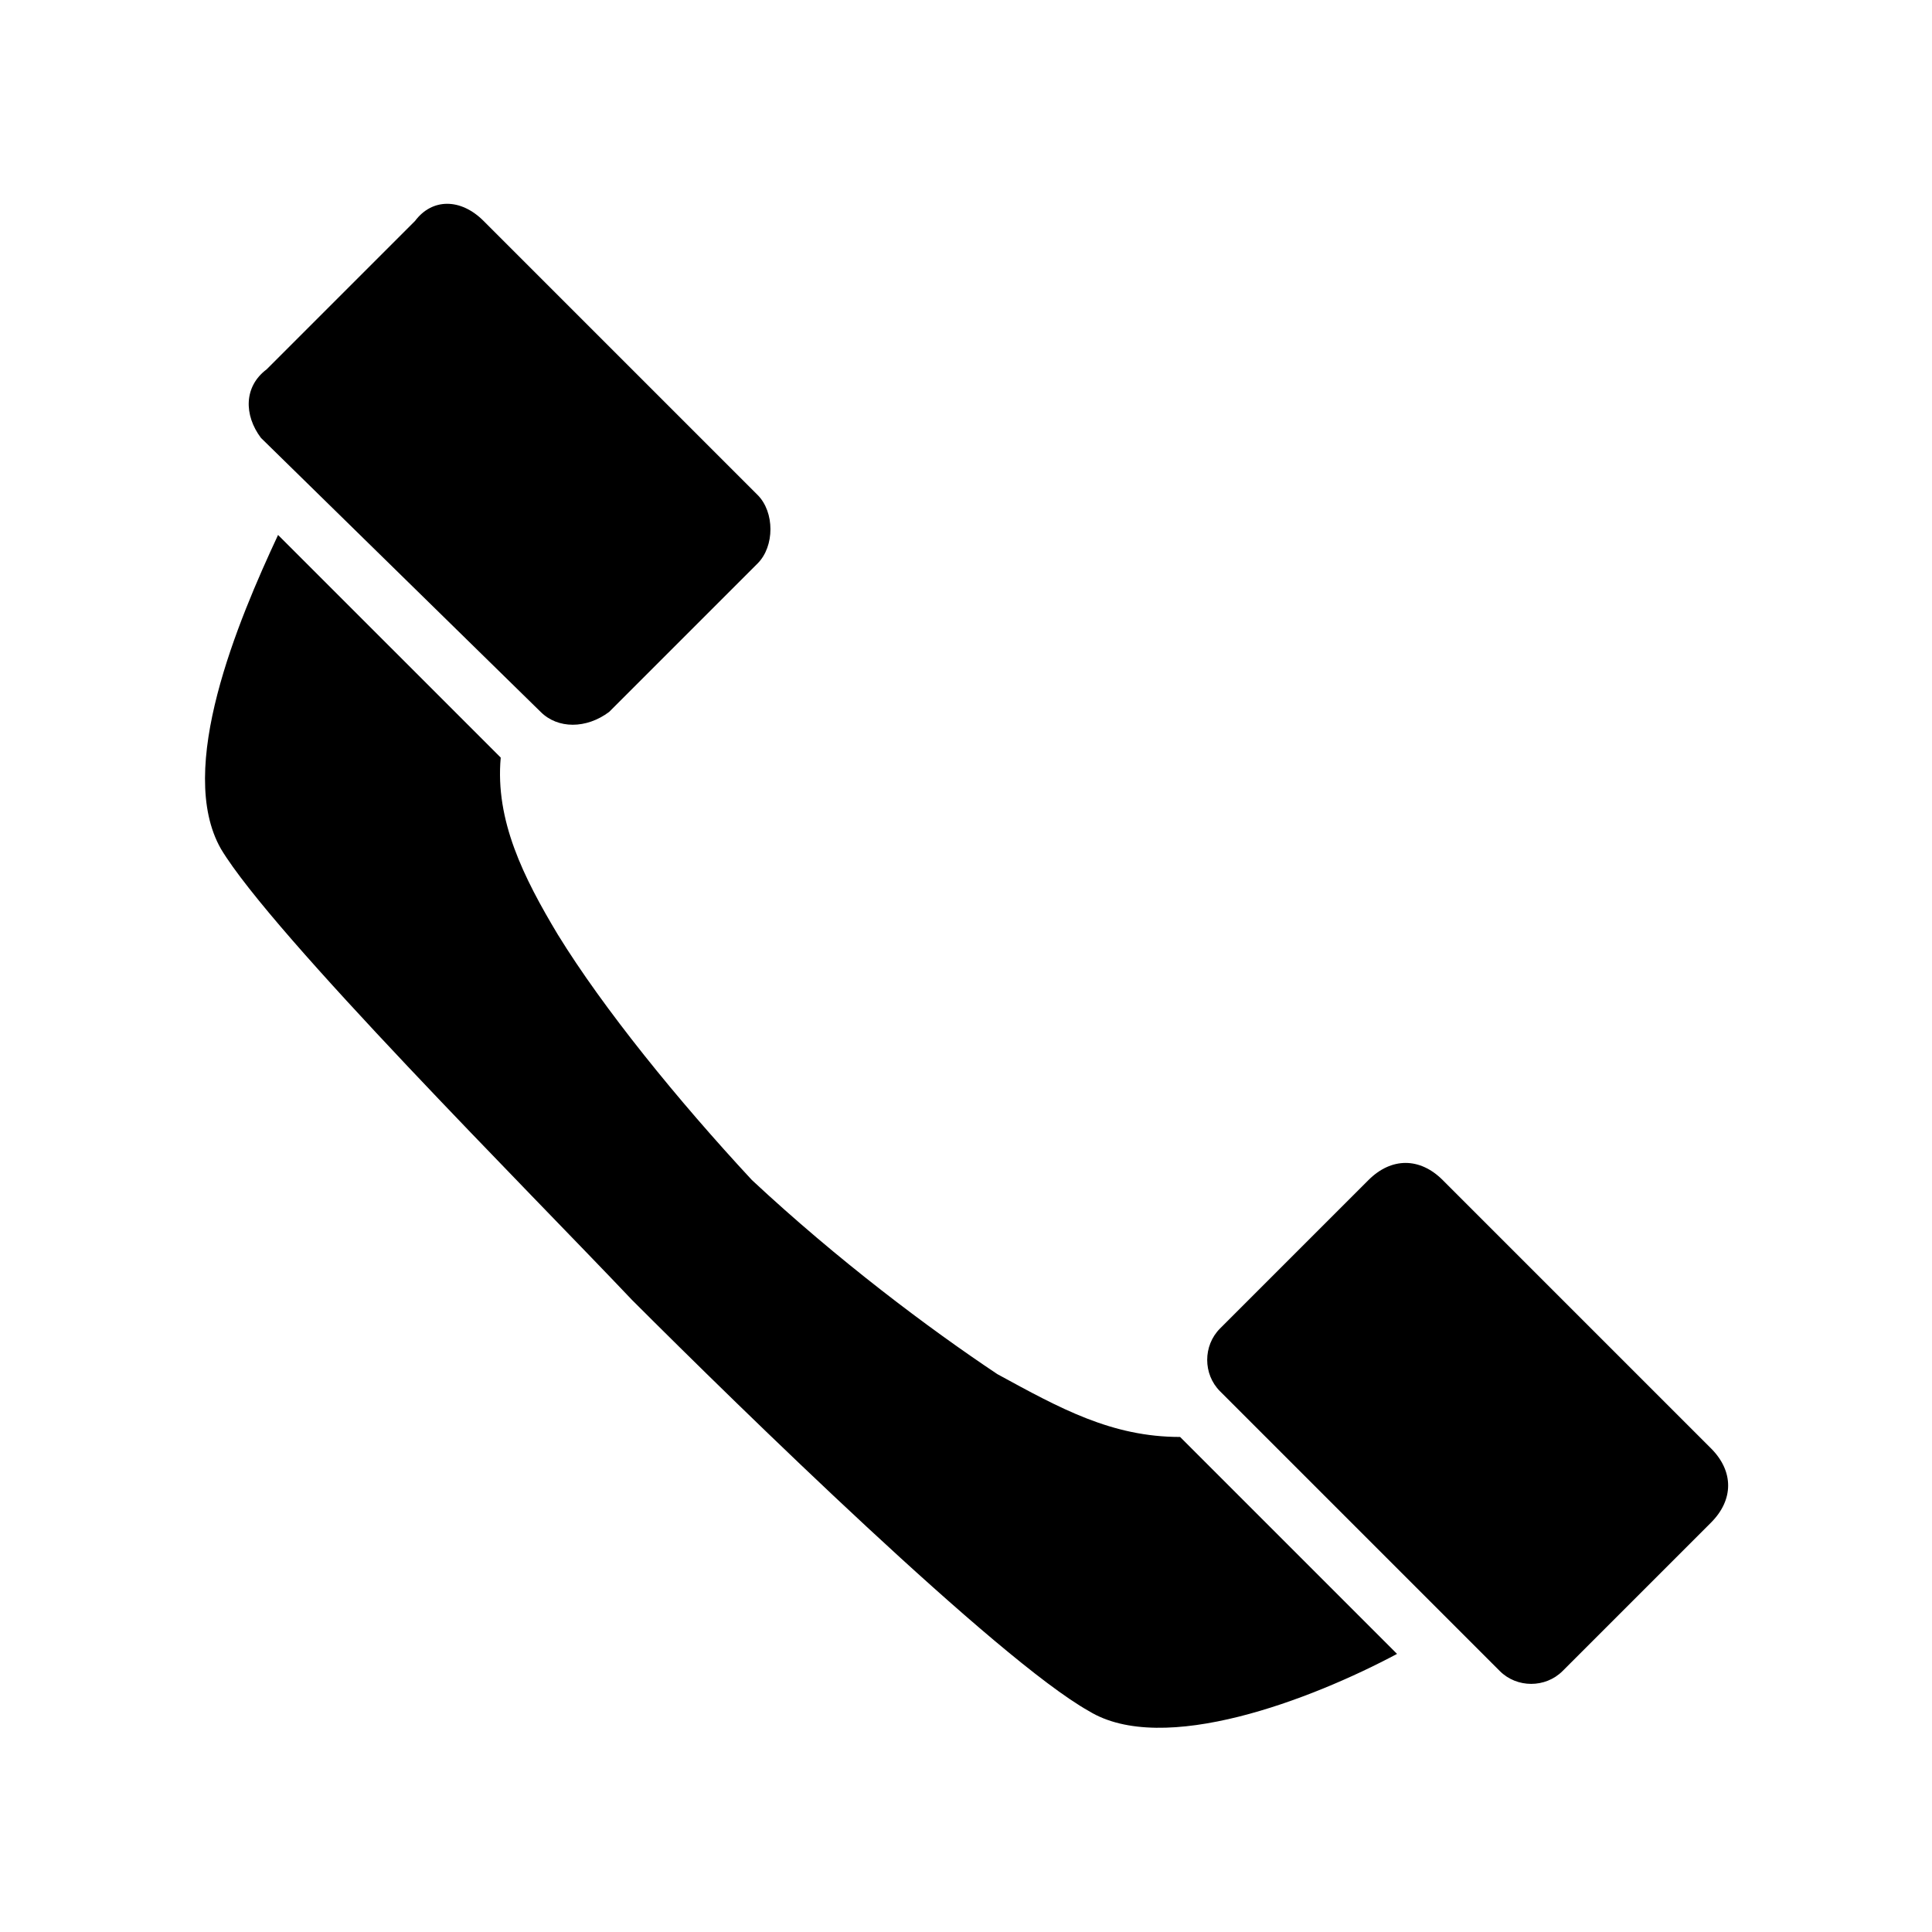 <?xml version="1.0" encoding="UTF-8"?>
<!-- Uploaded to: SVG Repo, www.svgrepo.com, Generator: SVG Repo Mixer Tools -->
<svg fill="#000000" width="800px" height="800px" version="1.1" viewBox="144 144 512 512" xmlns="http://www.w3.org/2000/svg">
 <path d="m217.69 285.77c-10.59 22.695-27.234 62.031-15.129 83.211 13.617 22.695 81.699 90.777 108.93 119.52 28.746 28.746 96.828 95.316 121.04 108.93 19.668 12.105 59.004-3.027 81.699-15.129l-57.492-57.492c-18.156 0-31.773-7.566-48.414-16.641-18.156-12.105-42.363-30.258-65.055-51.441-19.668-21.18-39.336-45.387-51.441-65.055-9.078-15.129-16.641-30.258-15.129-46.902zm323.77 301.07c4.539 4.539 12.105 4.539 16.641 0l39.336-39.336c6.051-6.051 6.051-13.617 0-19.668l-71.109-71.109c-6.051-6.051-13.617-6.051-19.668 0l-39.336 39.336c-4.539 4.539-4.539 12.105 0 16.641zm-254.18-254.18c4.539 4.539 12.105 4.539 18.156 0l39.336-39.336c4.539-4.539 4.539-13.617 0-18.156l-72.621-72.621c-6.051-6.051-13.617-6.051-18.156 0l-39.336 39.336c-6.051 4.539-6.051 12.105-1.512 18.156z" fill-rule="evenodd"/>
</svg>